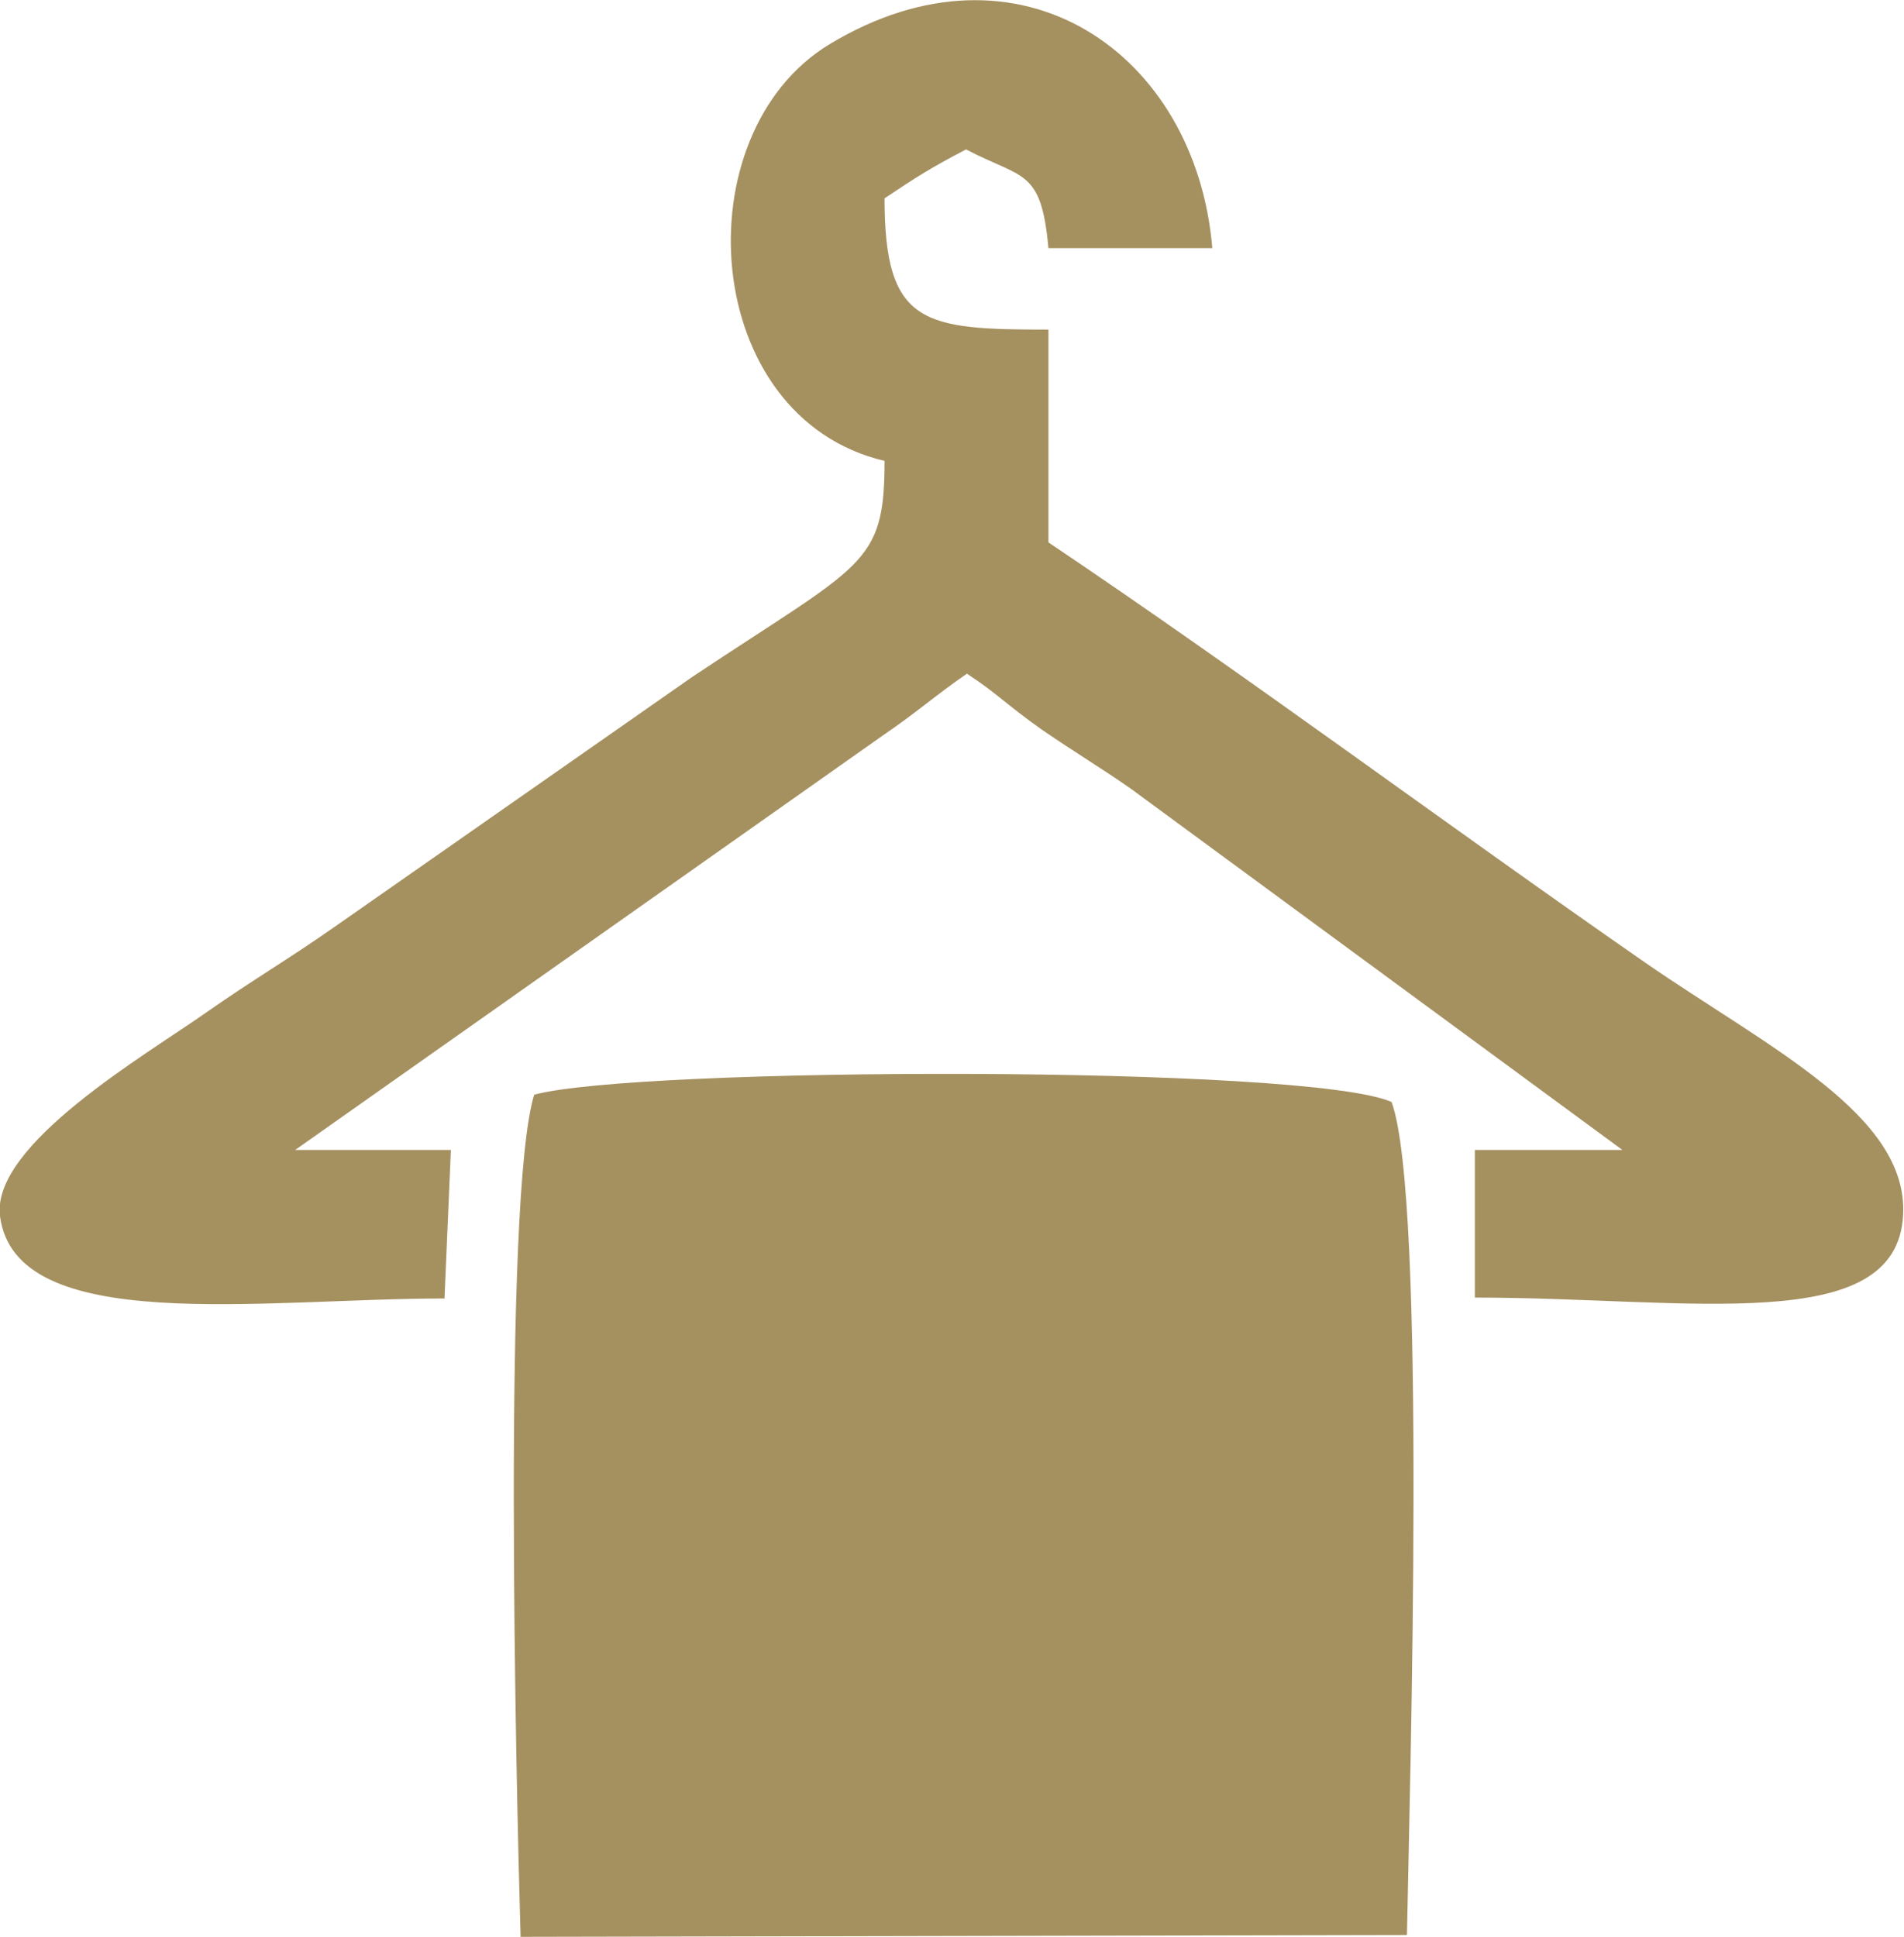 <?xml version="1.0" encoding="UTF-8"?>
<svg xmlns="http://www.w3.org/2000/svg" id="Calque_2" viewBox="0 0 21.03 21.39">
  <g id="Calque_2-2">
    <g id="Layer_1">
      <path d="M15.37,12.17c.39,1.06,.2,7.57,.17,9.2l-9.79,.02c-.05-1.71-.2-8.16,.15-9.3,1.12-.31,8.55-.33,9.47,.08Zm-10.46,2.16l.07-1.63h-1.72l6.48-4.57c.41-.28,.59-.45,.94-.69,.35,.23,.42,.33,.83,.62,.38,.26,.65,.42,.98,.65l5.43,3.99h-1.63v1.63c2.36,0,4.66,.44,4.73-.91,.06-1.11-1.49-1.85-2.85-2.79-2.26-1.57-4.36-3.14-6.59-4.64V3.64c-1.38,0-1.81-.05-1.81-1.45,.36-.24,.5-.33,.9-.54,.63,.33,.83,.21,.91,1.09h1.81c-.18-2.15-2.13-3.52-4.23-2.25-1.63,.99-1.43,4.12,.61,4.6,0,1.16-.24,1.13-2.13,2.39l-3.95,2.76c-.53,.37-.88,.57-1.41,.94C1.63,11.64-.1,12.64,0,13.43c.17,1.33,2.89,.91,4.91,.91h0Z" style="fill:#a5905f; fill-rule:evenodd;"></path>
    </g>
  </g>
</svg>
